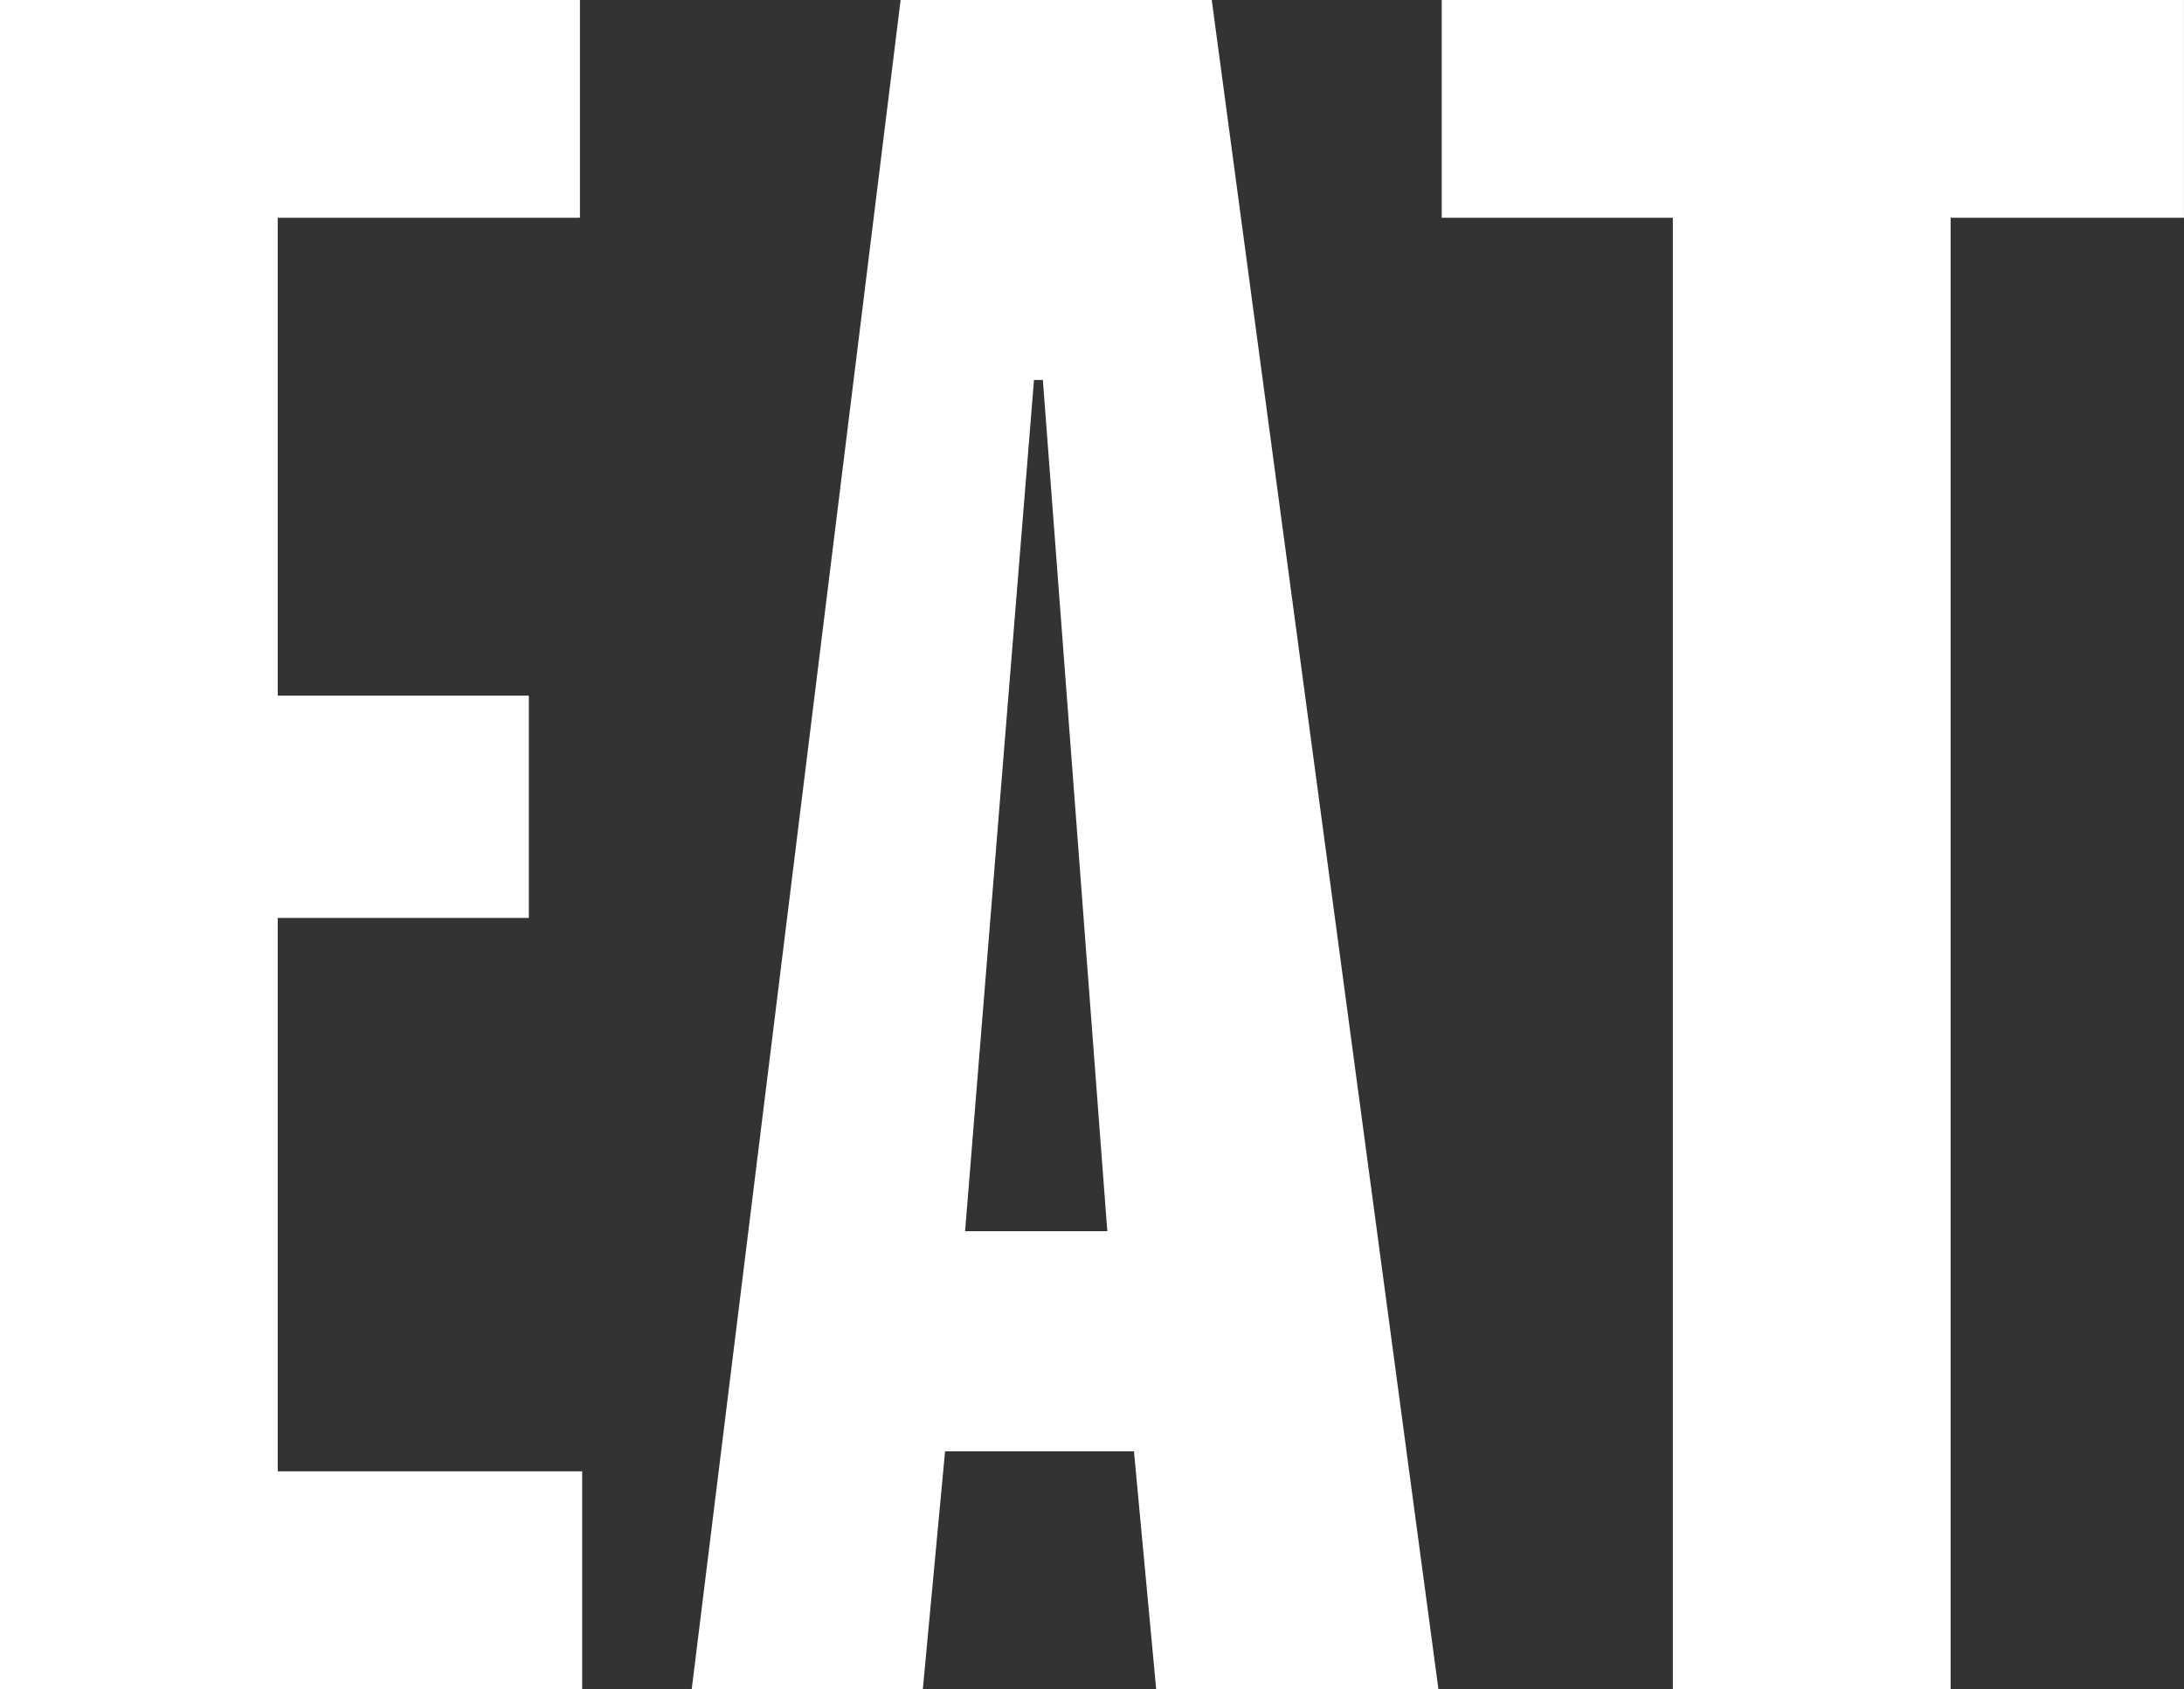 <svg xmlns="http://www.w3.org/2000/svg" width="263.875" height="204.03"><rect width="100%" height="100%" fill="#333333" stroke="none"/><path data-name="eat-title.svg,png/eat-title.png" d="M70.338 177.73H33.554v-66.85h30.34V84.03h-30.34V26.3H70.07V-.01H-.007v204.05h70.345v-26.31zM146.404-.01h-37.589L83.576 204.04H111.5l2.685-28.72h22.822l2.685 28.72h34.1zm-29.8 148.74l8.324-102.83h1.073l7.787 102.83h-17.187zM263.873-.01h-89.68V26.3h27.923v177.74h33.562V26.3h28.192V-.01z" fill="#fff" fill-rule="evenodd"/></svg>